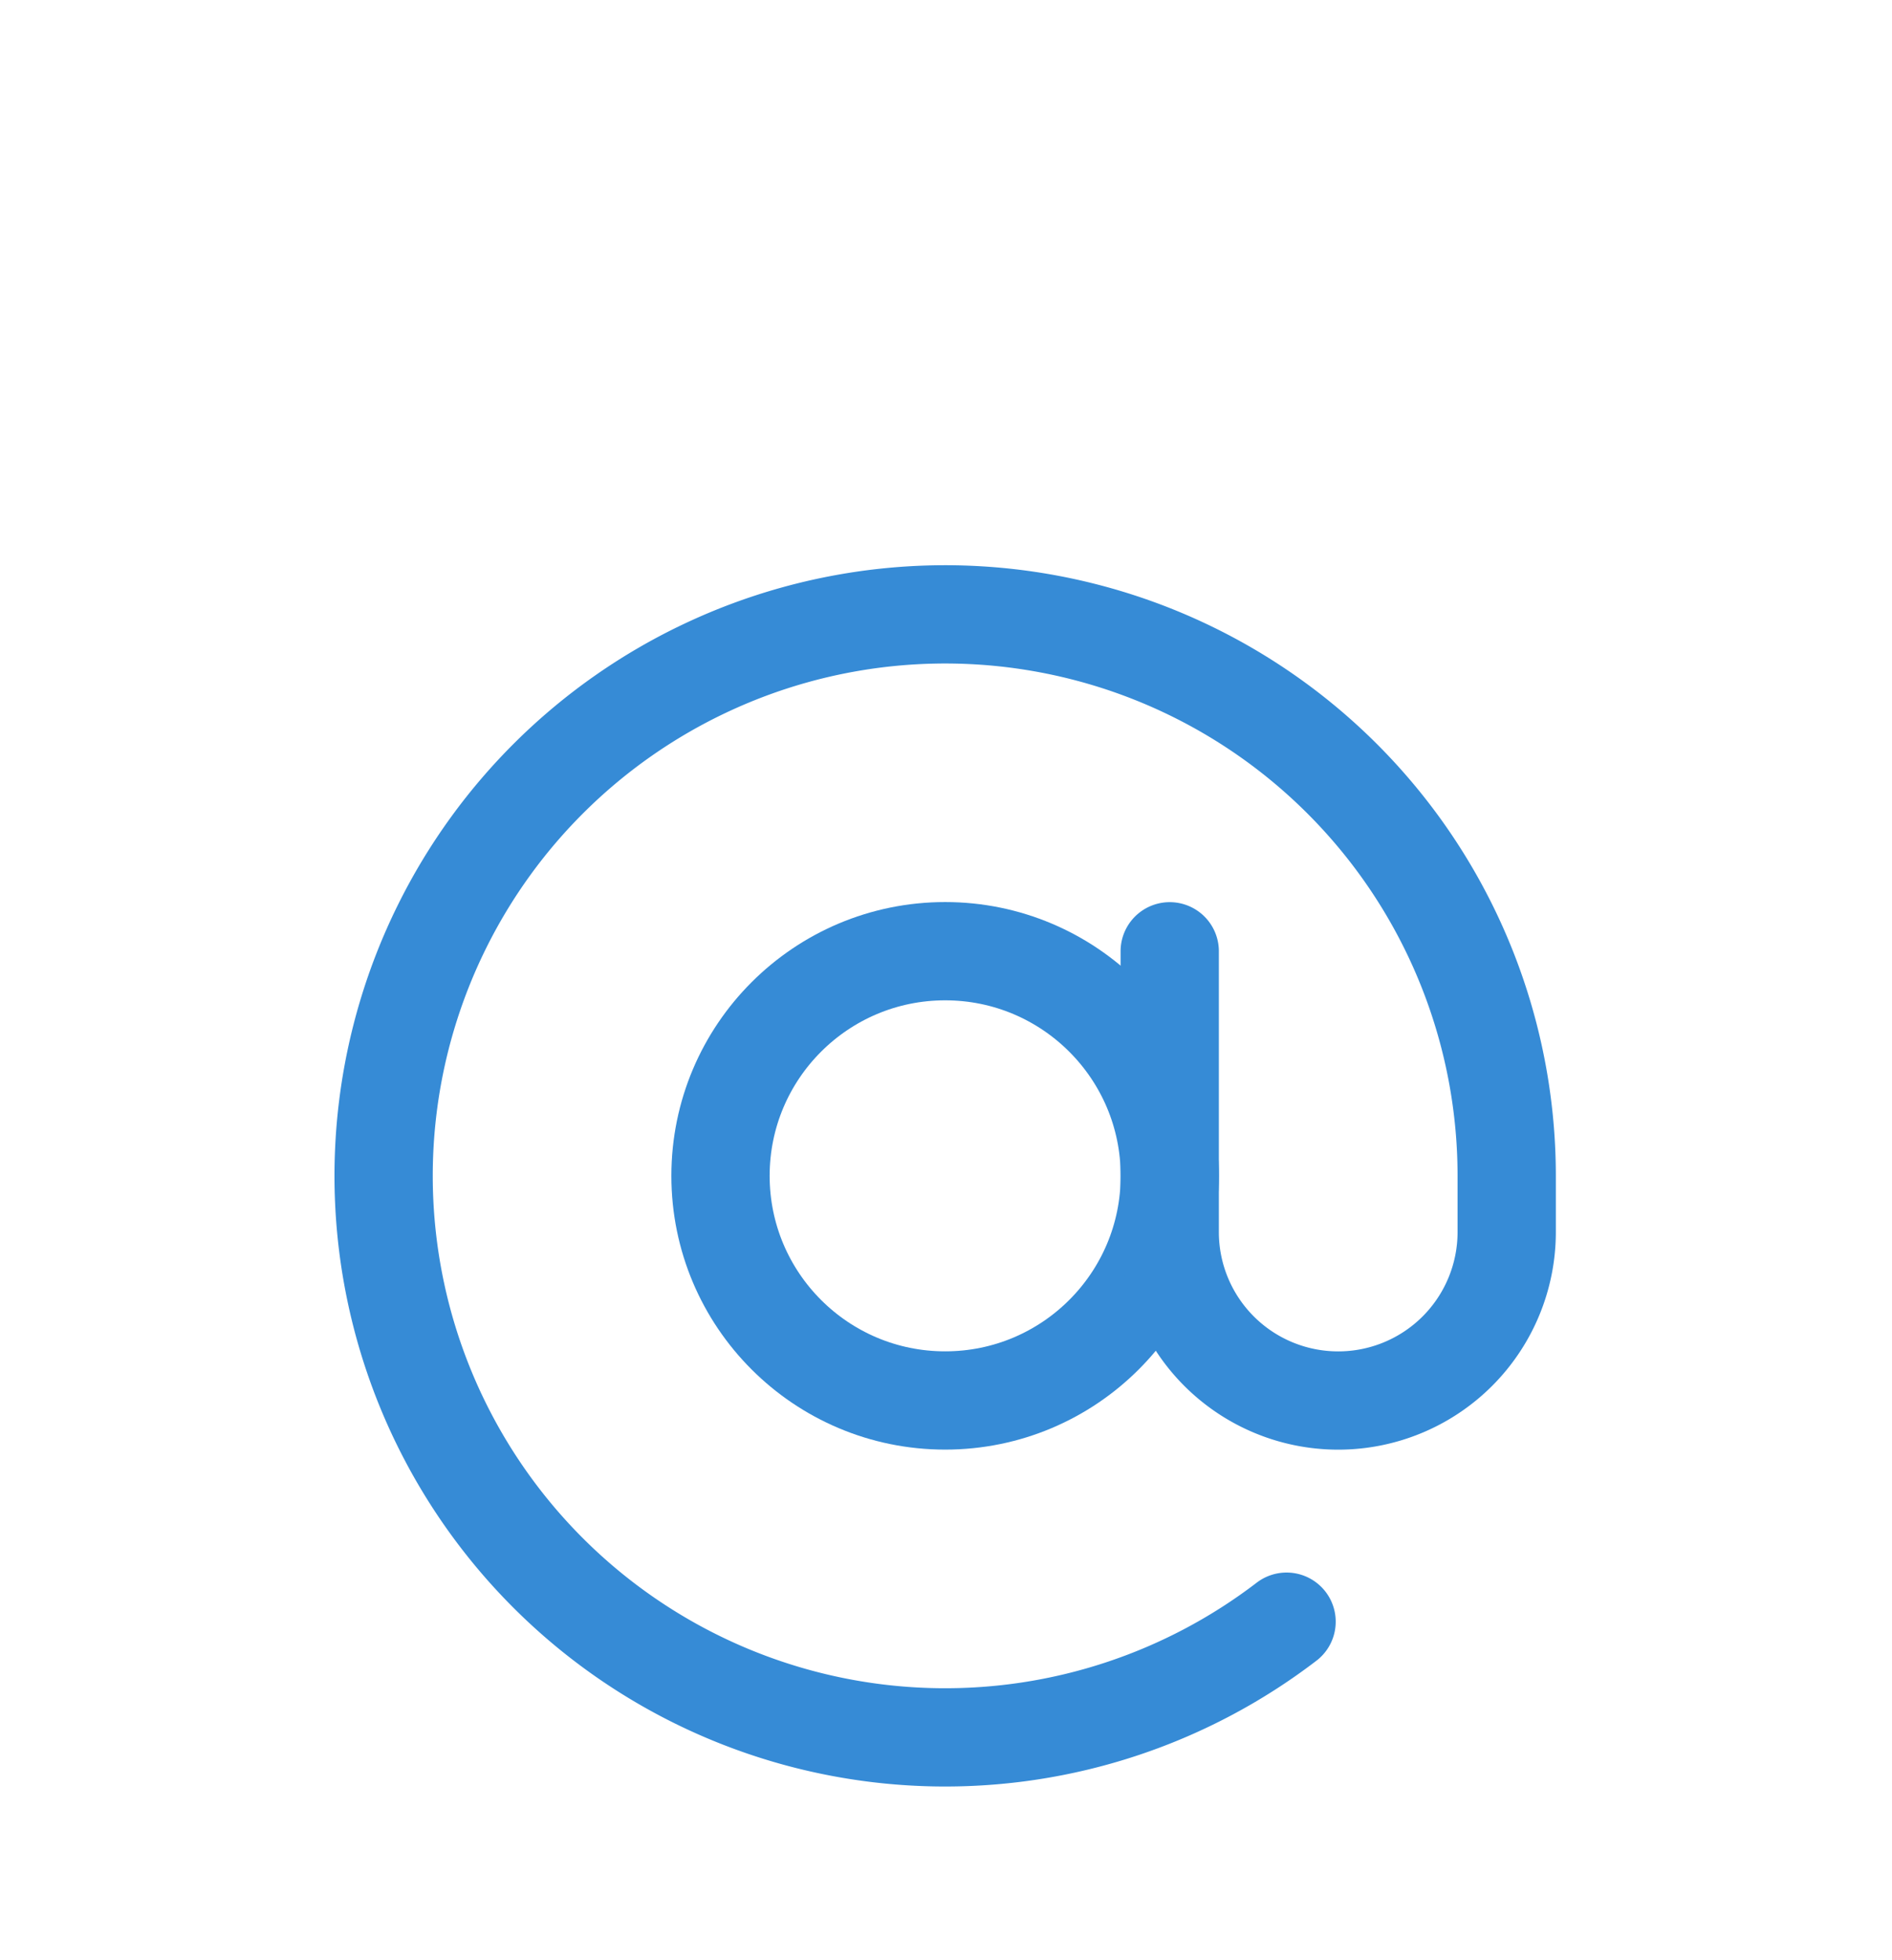 <svg xmlns="http://www.w3.org/2000/svg" width="65.631" height="67.981"><defs><filter x="-.059" y="-.079" width="1.118" height="1.158" filterUnits="objectBoundingBox" id="a"><feOffset dy="2" in="SourceAlpha" result="shadowOffsetOuter1"/><feGaussianBlur stdDeviation="16" in="shadowOffsetOuter1" result="shadowBlurOuter1"/><feColorMatrix values="0 0 0 0 0 0 0 0 0 0.474 0 0 0 0 1 0 0 0 0.241 0" in="shadowBlurOuter1" result="shadowMatrixOuter1"/><feMerge><feMergeNode in="shadowMatrixOuter1"/><feMergeNode in="SourceGraphic"/></feMerge></filter></defs><g filter="url(#a)" transform="matrix(3.409 0 0 3.409 -1493.716 -795.144)" fill="none" fill-rule="evenodd" stroke="#368bd6" stroke-linecap="round" stroke-linejoin="round"><g transform="translate(441.5 237.5)"><circle r="2.286" cy="5.714" cx="6.286"/><path d="M8.571 3.429v2.857a1.714 1.714 0 103.429 0v-.572a5.714 5.714 0 10-2.24 4.537"/></g></g></svg>